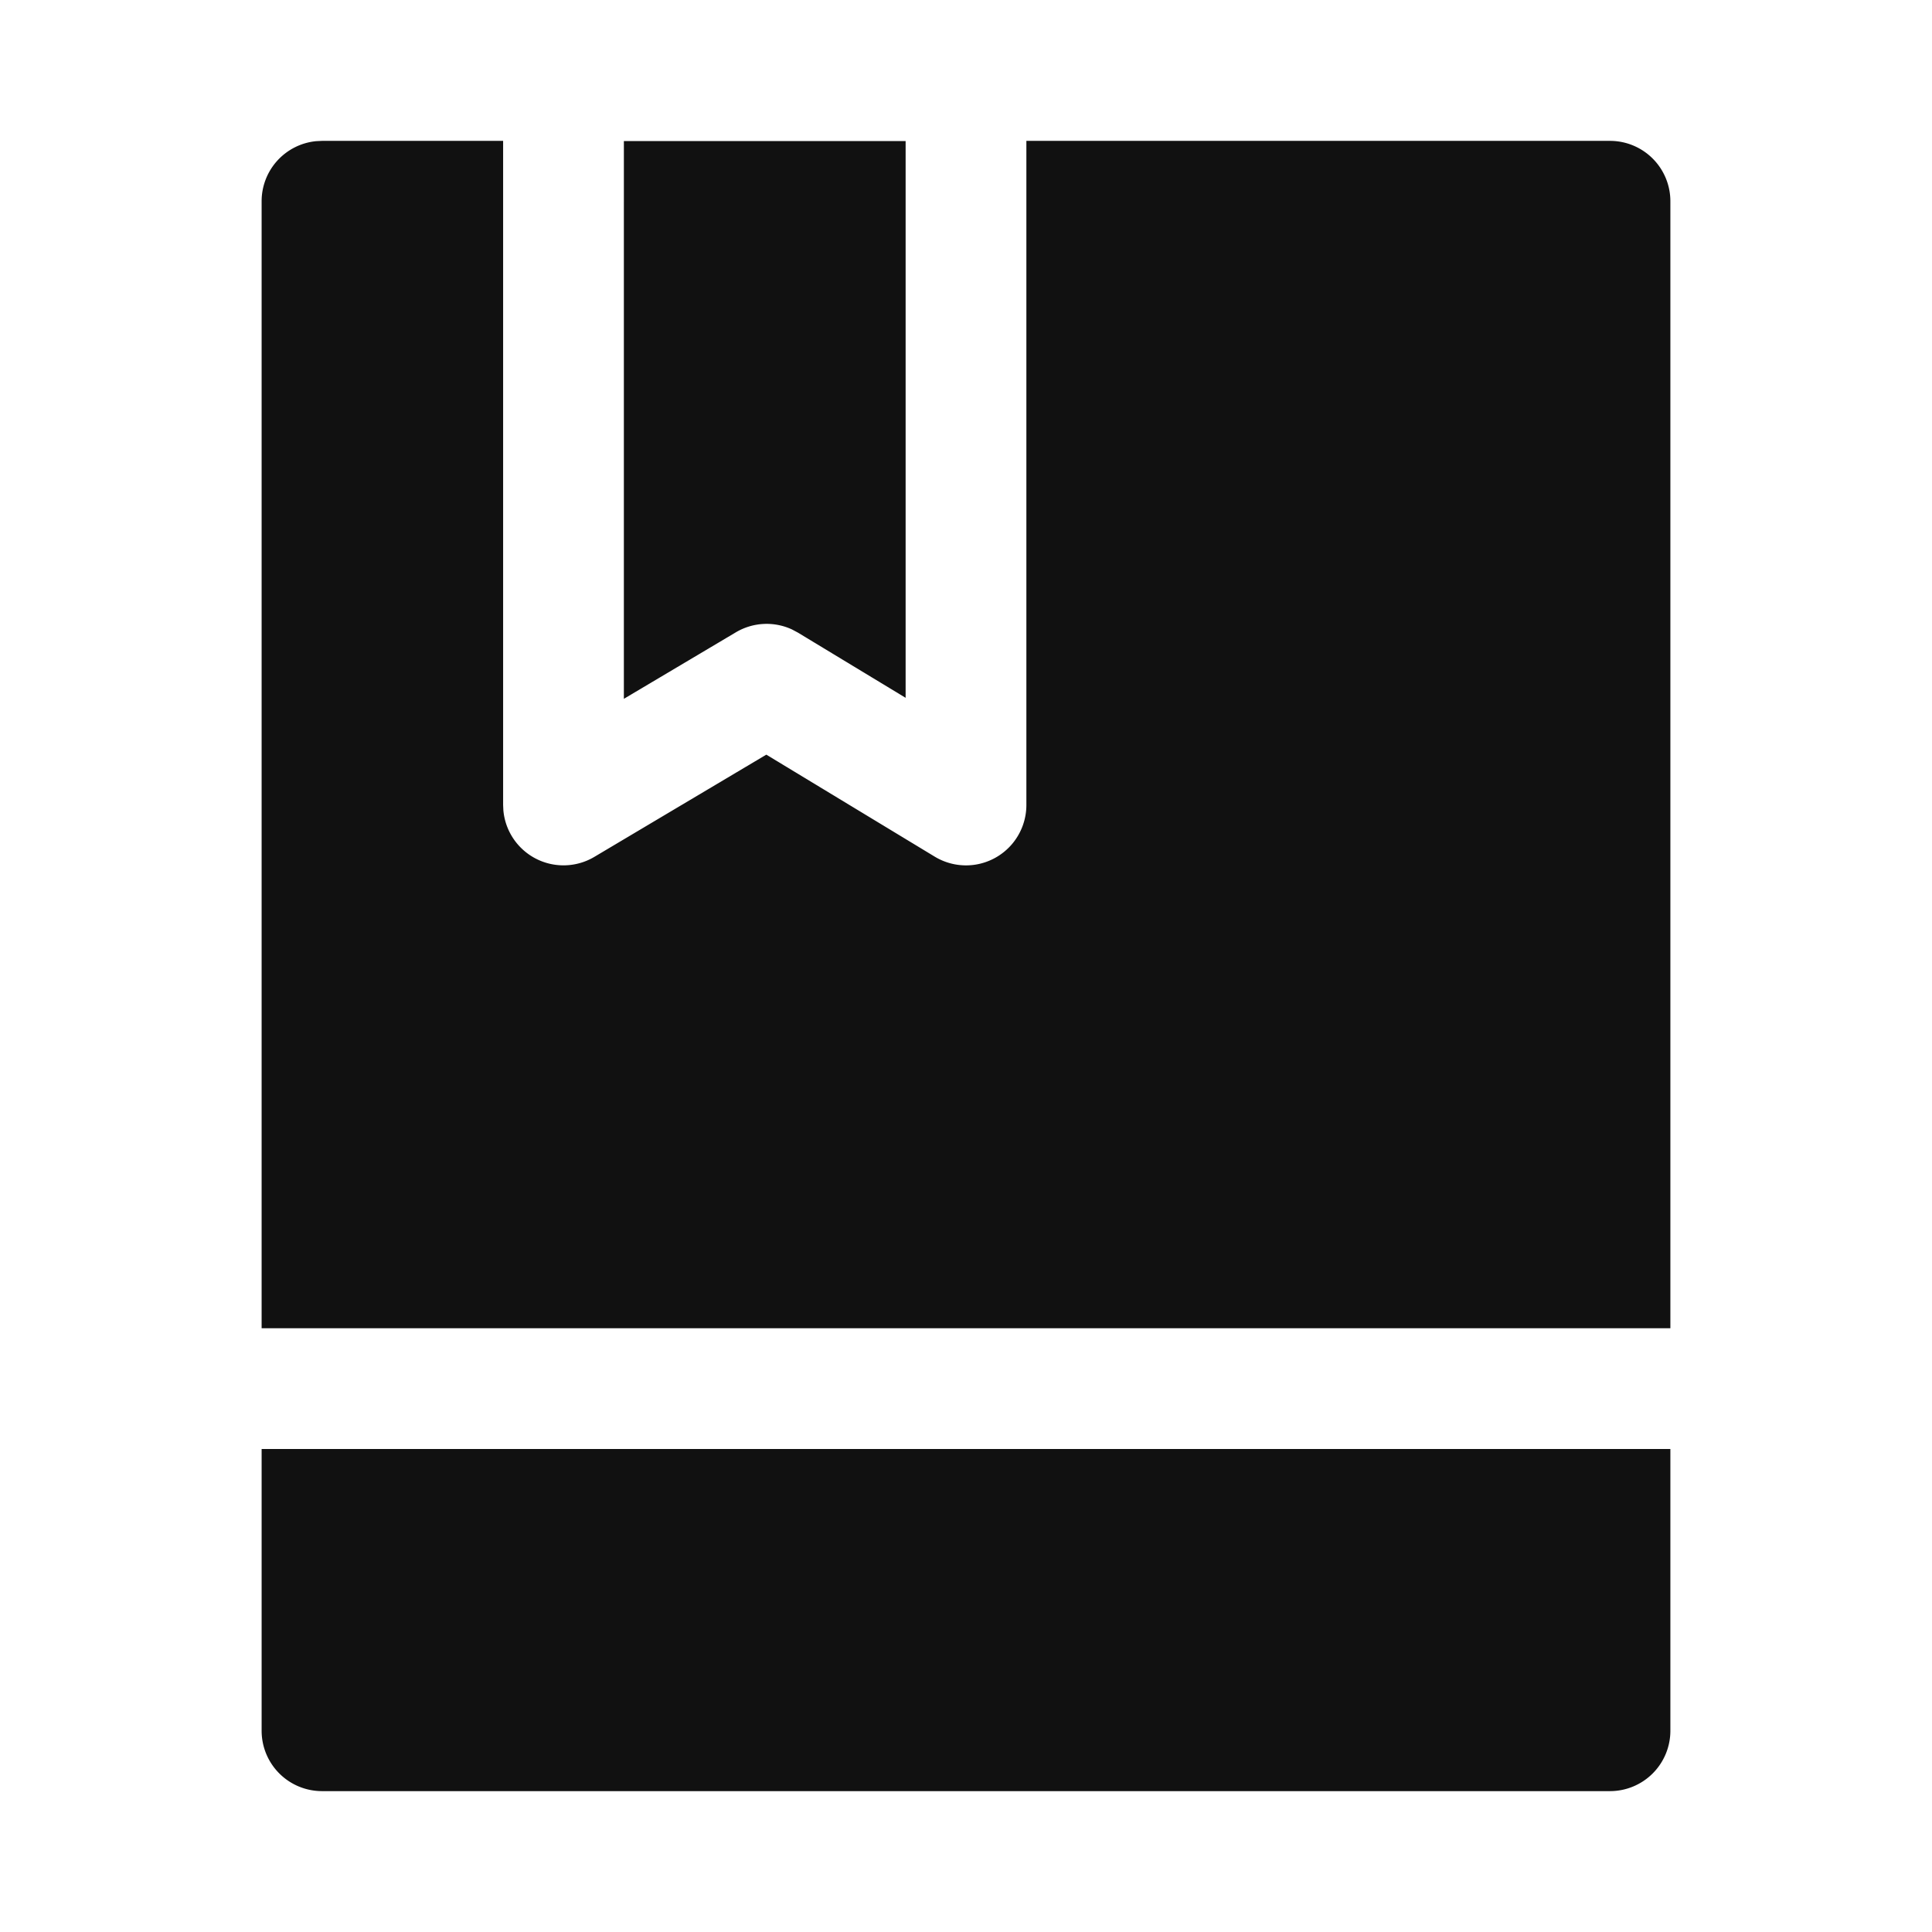 <svg t="1686217850893" class="icon" viewBox="0 0 1024 1024" version="1.1" xmlns="http://www.w3.org/2000/svg" p-id="3498" width="200" height="200"><path d="M0 0h1024v1024H0z" fill="#FFFFFF" p-id="3499"></path><path d="M885.333 768v149.333a32 32 0 0 1-32 32H170.667A32 32 0 0 1 138.667 917.333v-149.333h746.667z m-618.667-693.333V426.667l0.128 2.816a32 32 0 0 0 48.213 24.683l91.157-54.187 89.259 54.059A32 32 0 0 0 544 426.667V74.667H853.333A32 32 0 0 1 885.333 106.667v597.333h-746.667V106.667a32 32 0 0 1 28.928-31.851L170.667 74.667h96z m213.333 0.085v295.104l-57.088-34.56-3.115-1.664a32 32 0 0 0-29.824 1.536l-59.307 35.221V74.752h149.333z" fill="#111111" p-id="3500"></path></svg>